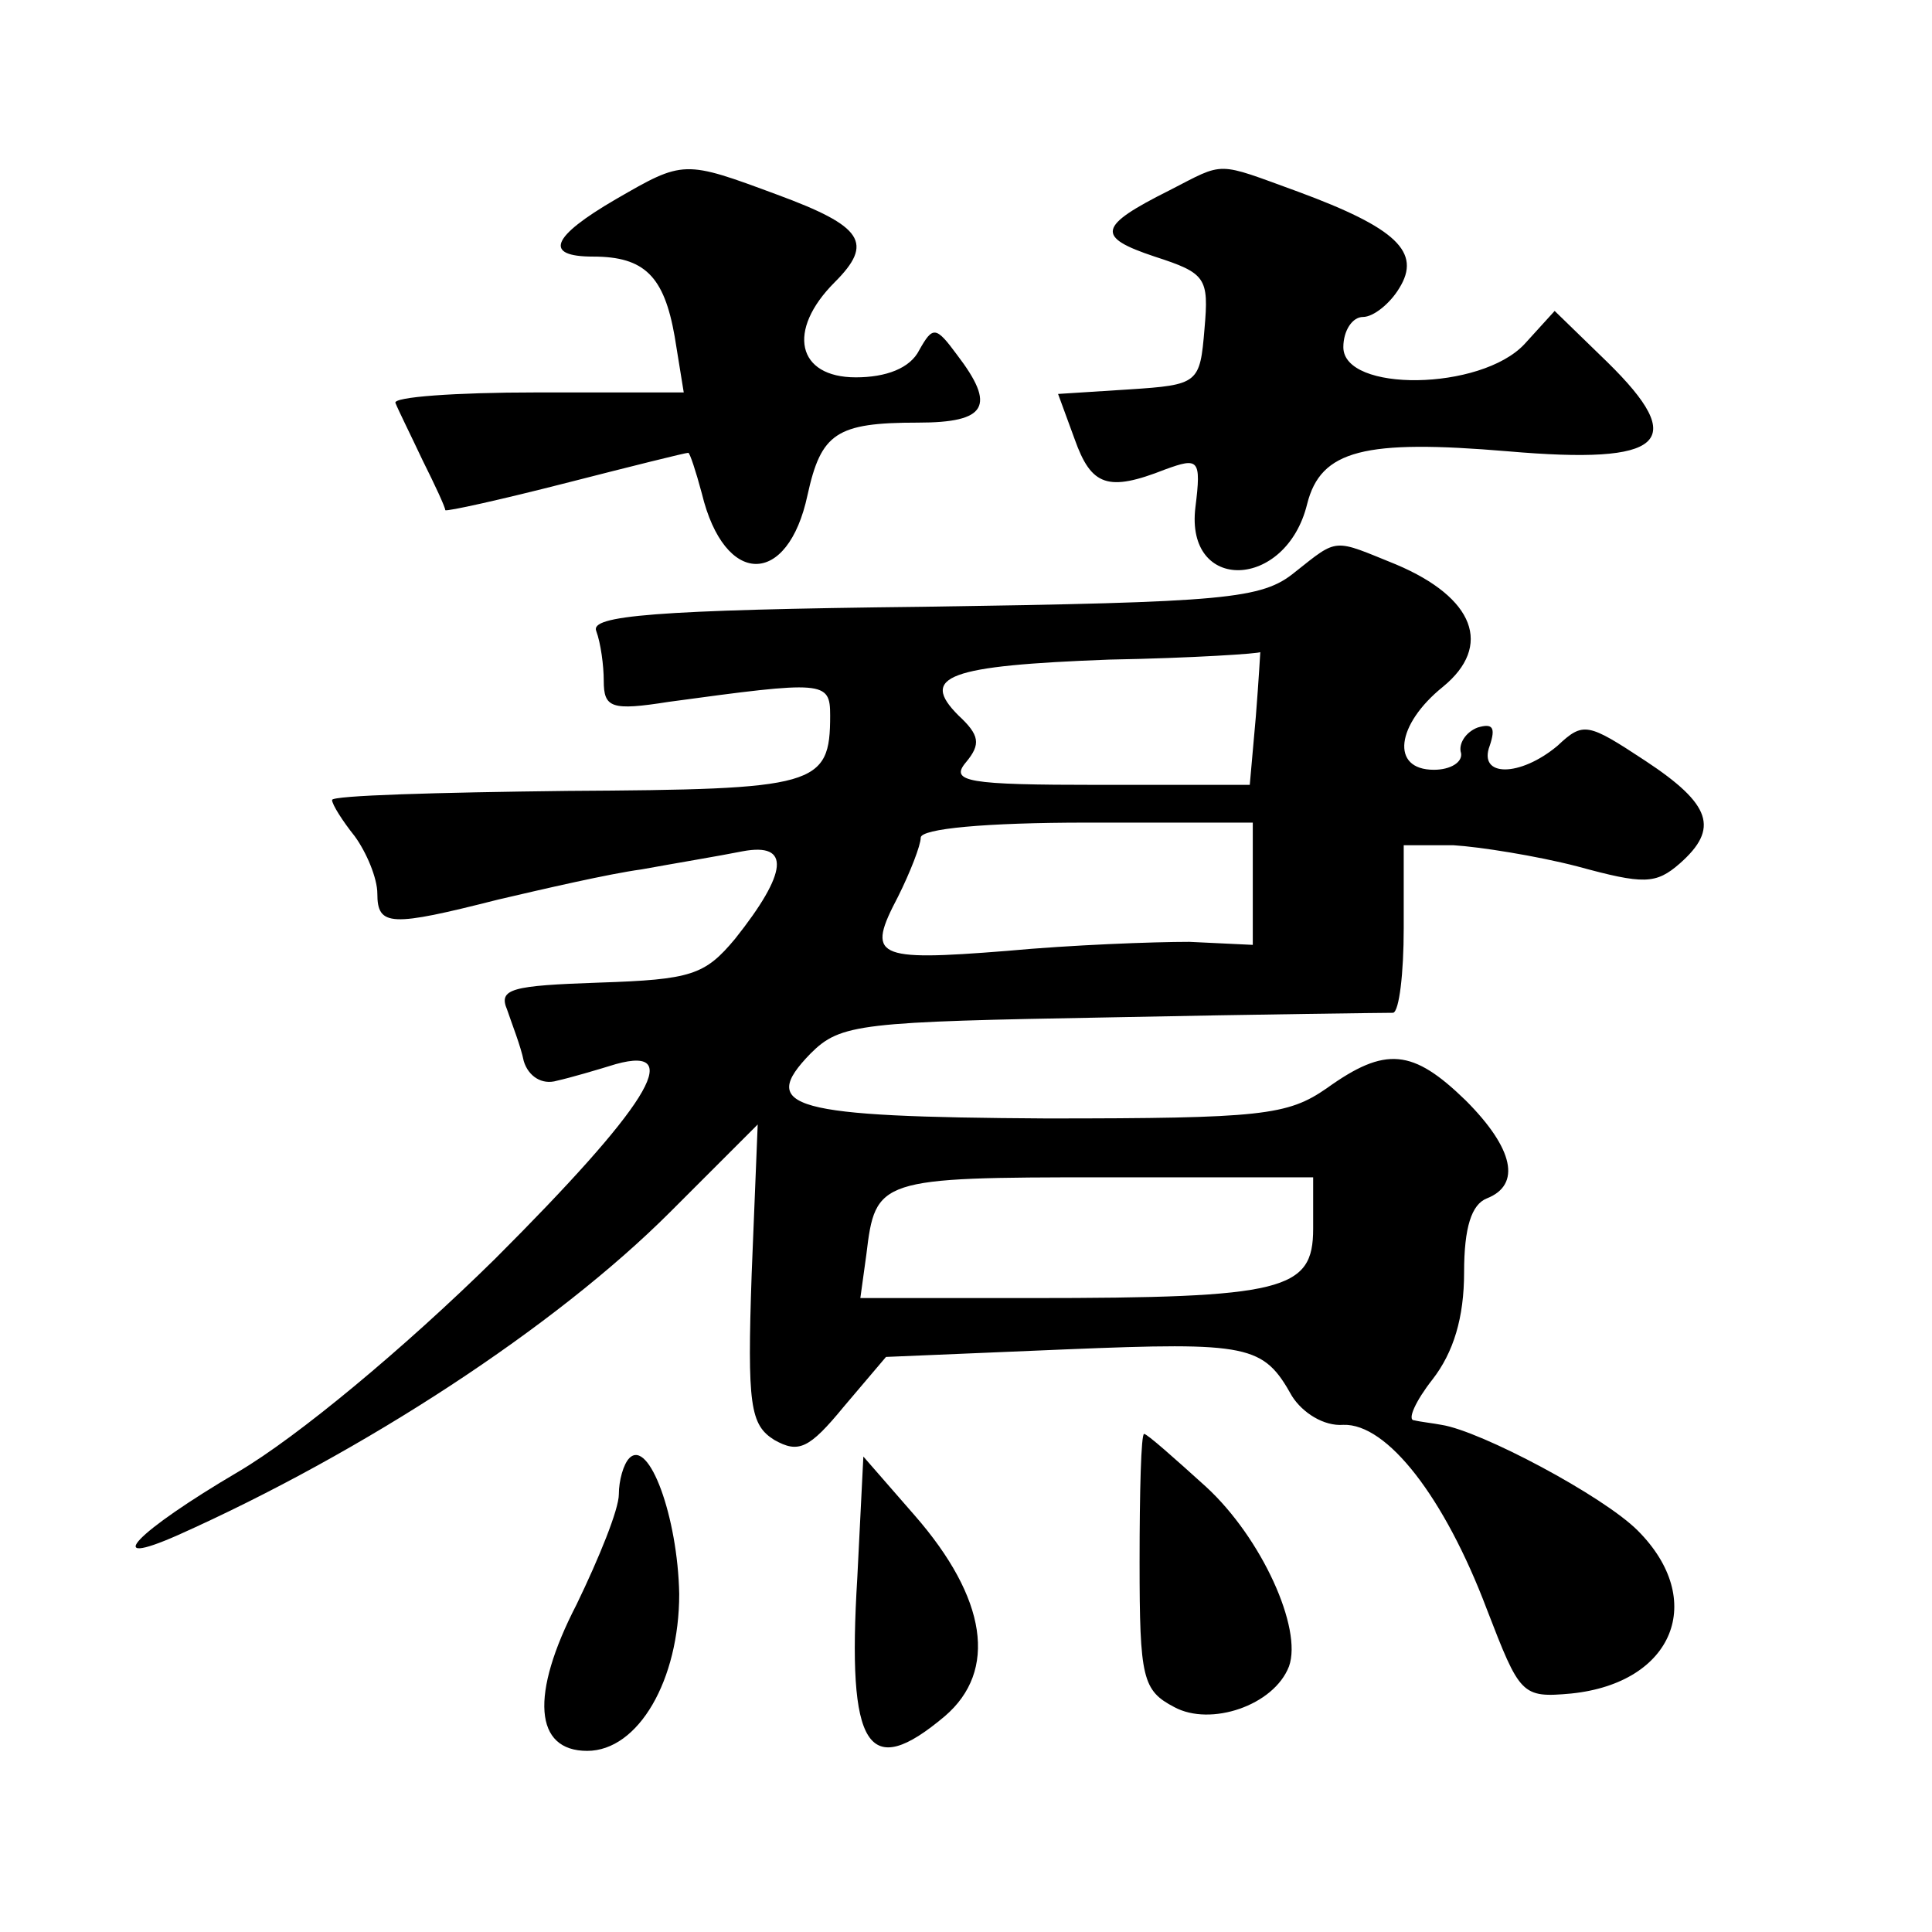 <?xml version="1.0" standalone="no"?>
<!DOCTYPE svg PUBLIC "-//W3C//DTD SVG 20010904//EN"
 "http://www.w3.org/TR/2001/REC-SVG-20010904/DTD/svg10.dtd">
<svg version="1.0" xmlns="http://www.w3.org/2000/svg"
 width="128pt" height="128pt" viewBox="0 0 128 128"
 preserveAspectRatio="xMidYMid meet">
<g transform="translate(0,128) scale(0.1,-0.1)"
fill="#0" stroke="none">
<path d="M408 1148 c-43 -25 -48 -38 -15 -38 34 0 47 -13 54 -53 l6 -37 -98 0 c-53
0 -95 -3 -93 -7 2 -5 10 -21 18 -38 8 -16 15 -31 15 -33 1 -1 37 7 80 18 43 11
79 20 81 20 1 0 5 -12 9 -27 15 -62 57 -62 70 -1 9 41 19 48 73 48 46 0 52 11 26
45 -14 19 -16 19 -25 3 -6 -12 -22 -18 -42 -18 -39 0 -46 31 -14 63 26 26 19 37
-38 58 -62 23 -62 23 -107 -3z M775 1154 c-48 -24 -49 -31 -10 -44 34 -11 36 -14
33 -48 -3 -36 -4 -37 -50 -40 l-47 -3 11 -30 c11 -31 22 -35 60 -20 22 8 24 7 20
-25 -7 -57 60 -55 74 2 9 36 38 43 133 35 104 -9 120 6 66 59 l-35 34 -20 -22 c-29
-31 -120 -32 -120 -2 0 11 6 20 13 20 7 0 18 9 24 19 15 24 -2 40 -67 64 -55 20
-48 20 -85 1z M858 901 c-22 -18 -45 -20 -246 -23 -180 -2 -221 -6 -217 -16 3 -8
5 -23 5 -33 0 -18 5 -20 43 -14 103 14 107 14 107 -9 0 -47 -9 -49 -174 -50 -86
-1 -156 -3 -156 -6 0 -3 7 -14 15 -24 8 -11 15 -28 15 -38 0 -22 9 -22 80 -4 30
7 73 17 95 20 22 4 52 9 67 12 32 6 30 -14 -5 -58 -20 -24 -29 -27 -90 -29 -58
-2 -67 -4 -61 -18 3 -9 9 -24 11 -34 3 -10 12 -16 22 -13 9 2 26 7 39 11 47 13
20 -29 -80 -129 -61 -60 -131 -118 -170 -141 -68 -40 -92 -65 -40 -42 123 55 250
138 326 214 l58 58 -4 -99 c-3 -87 -1 -100 15 -110 16 -9 23 -6 46 22 l28 33 119
5 c122 5 131 3 150 -31 7 -11 21 -20 34 -19 29 1 67 -48 95 -122 22 -57 23 -59
56 -56 68 7 90 62 44 108 -23 23 -104 66 -130 70 -5 1 -14 2 -18 3 -5 0 1 13 12
27 14 18 21 41 21 71 0 30 5 45 15 49 23 9 18 33 -14 65 -35 34 -53 36 -92 8 -26
-18 -43 -20 -186 -20 -169 1 -191 7 -156 43 20 20 33 21 200 24 98 2 181 3 186
3 4 1 7 26 7 56 l0 55 33 0 c17 -1 55 -7 82 -14 44 -12 52 -12 68 2 26 23 21 39
-23 68 -38 25 -41 26 -58 10 -25 -21 -53 -21 -45 0 4 12 2 15 -8 12 -8 -3 -13 -11
-11 -17 1 -6 -7 -11 -18 -11 -29 0 -25 30 6 55 33 27 21 59 -31 81 -42 17 -38 18
-67 -5z m-26 -96 l-4 -45 -100 0 c-87 0 -99 2 -88 15 10 12 9 18 -5 31 -26 26 -7
33 100 37 55 1 100 4 100 5 0 1 -1 -18 -3 -43z m-2 -110 l0 -41 -42 2 c-24 0 -78
-2 -121 -6 -88 -7 -93 -4 -72 36 8 16 15 34 15 39 0 6 43 10 110 10 l110 0 0 -40z
m40 -229 c0 -41 -19 -46 -187 -46 l-113 0 4 29 c6 50 8 51 157 51 l139 0 0 -34z
M755 245 c0 -77 2 -85 23 -96 24 -13 66 1 76 27 9 25 -18 85 -55 119 -21 19 -39
35 -41 35 -2 0 -3 -38 -3 -85z M417 314 c-4 -4 -7 -15 -7 -24 0 -10 -13 -42 -28
-73 -31 -60 -28 -97 7 -97 34 0 61 47 61 104 -1 51 -20 103 -33 90z M568 235 c-7
-114 7 -135 58 -92 35 30 28 78 -20 133 l-34 39 -4 -80z"/>
</g>
</svg>
